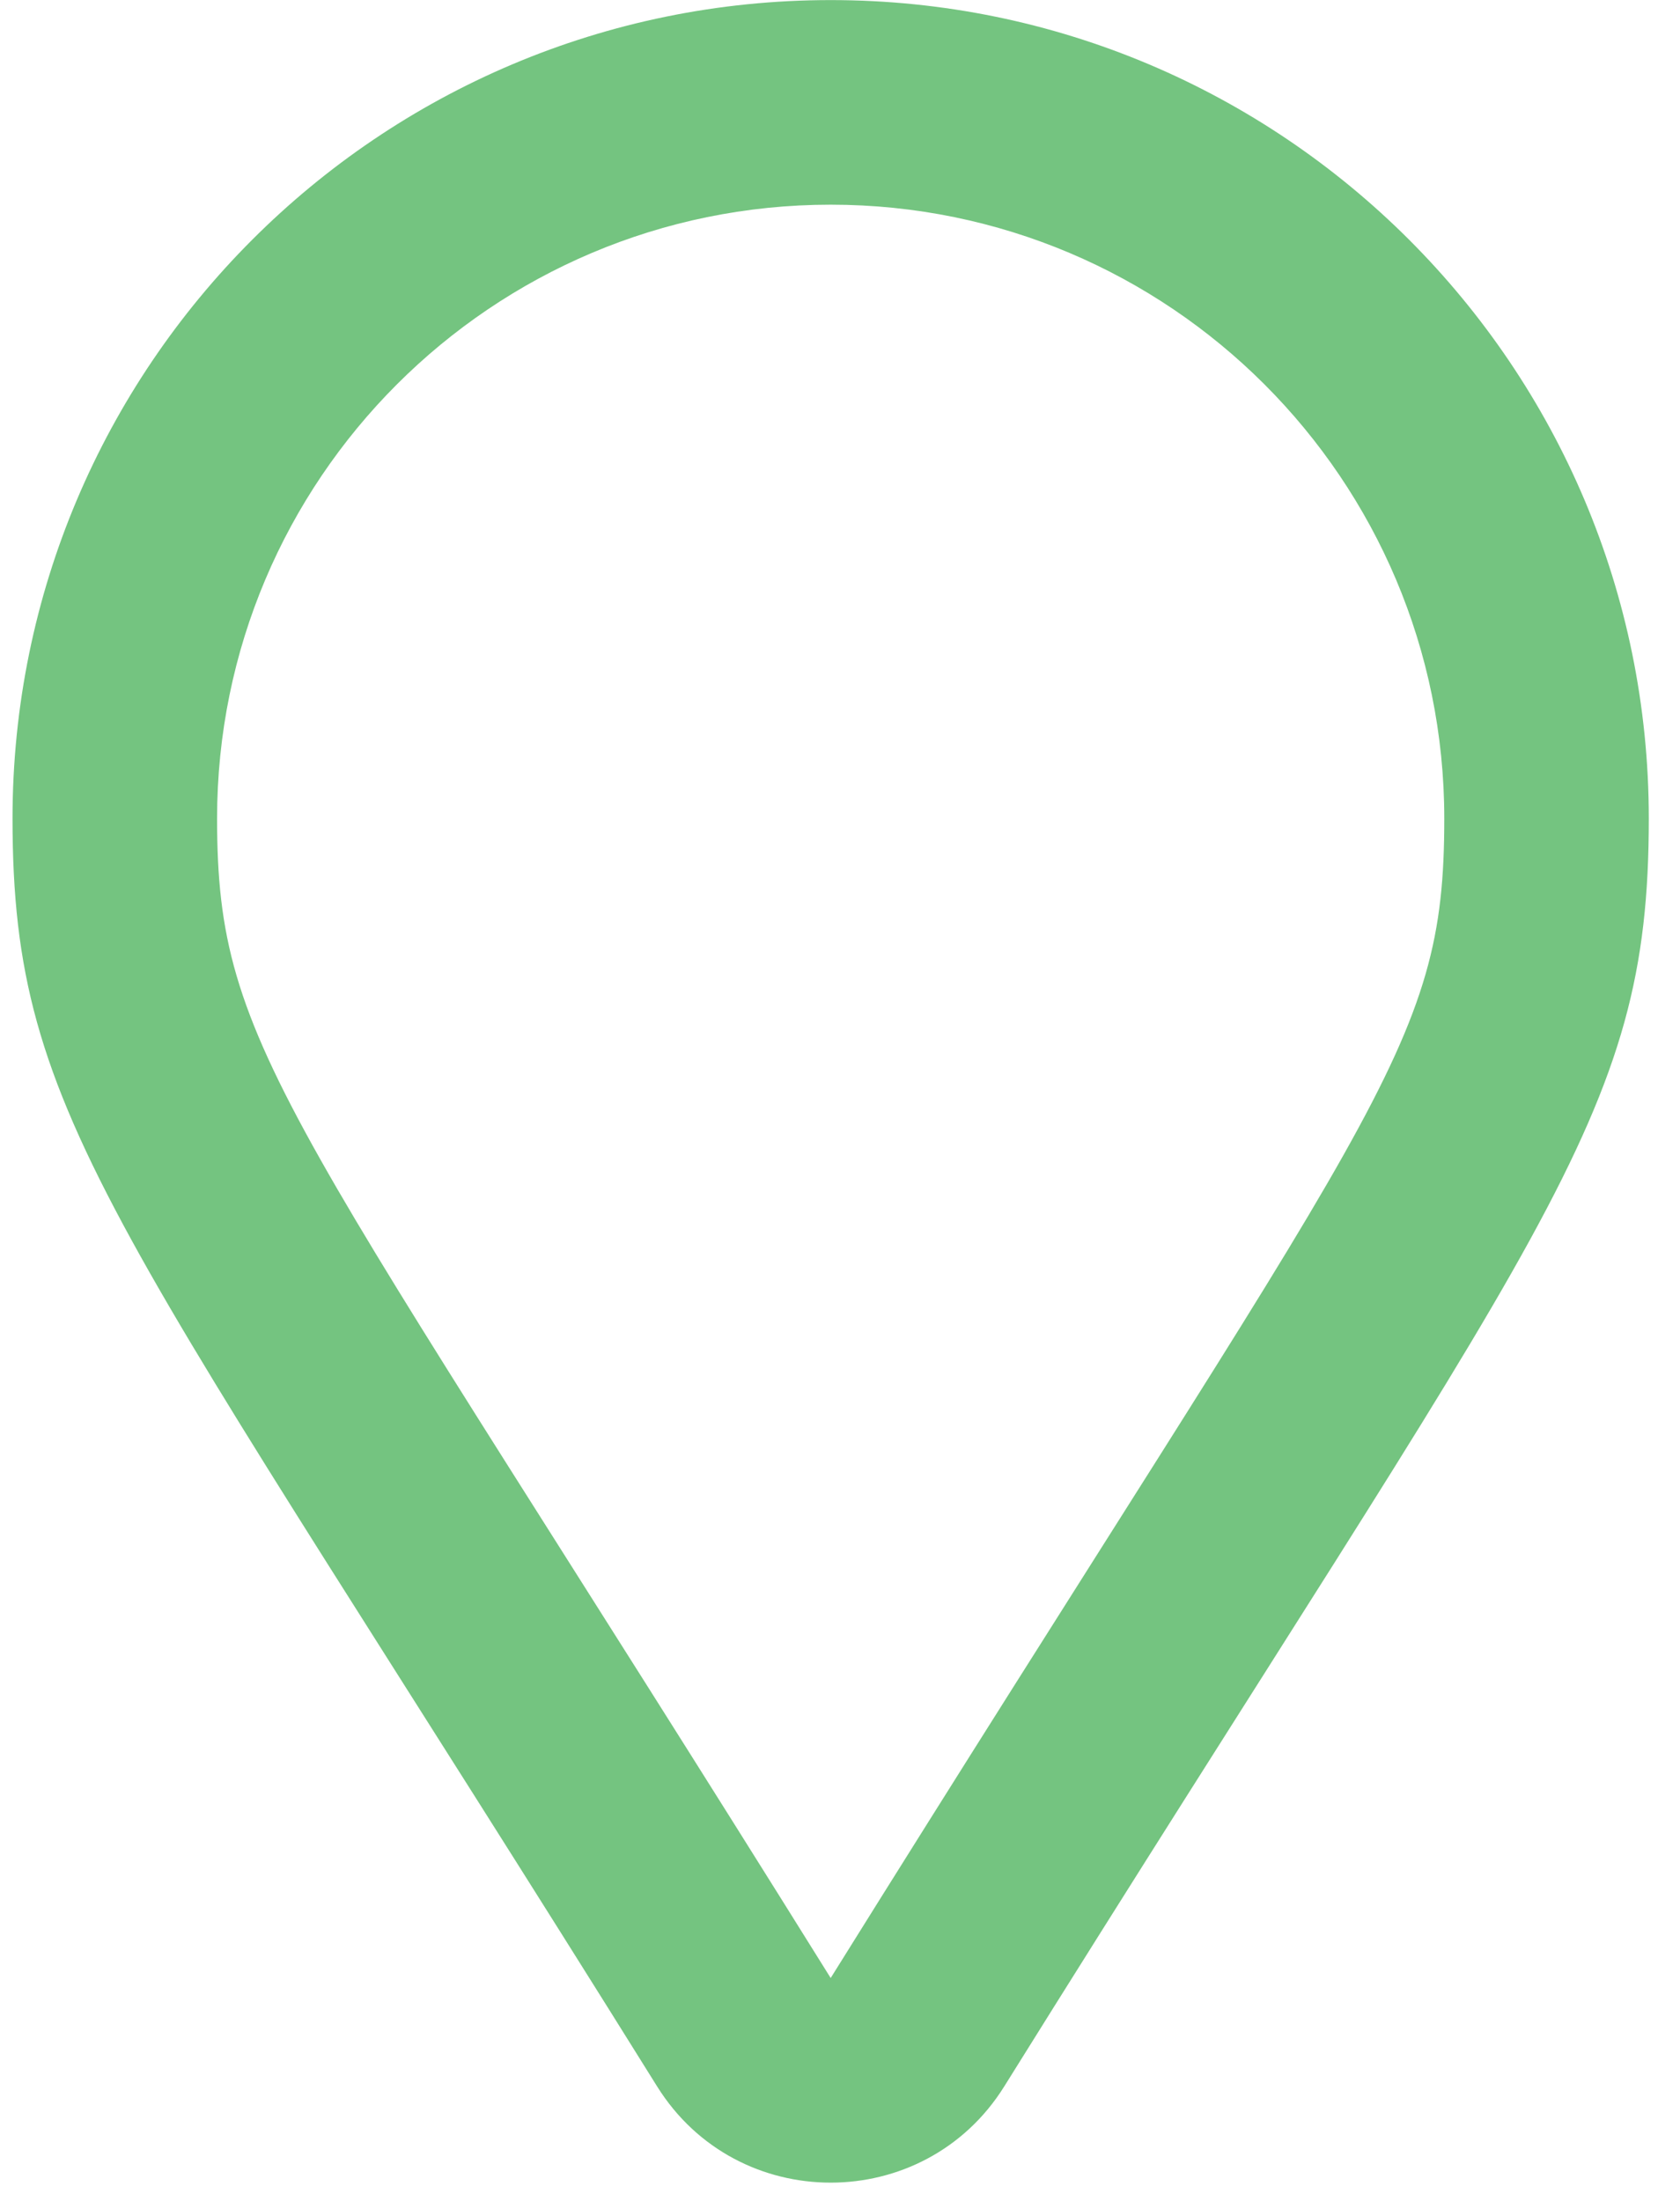 <svg width="42" height="55" viewBox="0 0 42 55" fill="none" xmlns="http://www.w3.org/2000/svg">
<path d="M20.767 0.002C9.465 0.002 0.313 9.165 0.313 20.456C0.313 28.031 2.869 30.399 16.428 52.14C18.429 55.348 23.107 55.344 25.106 52.14C38.672 30.387 41.22 28.03 41.22 20.456C41.22 9.153 32.057 0.002 20.767 0.002ZM20.767 49.431C7.193 27.666 5.427 26.292 5.427 20.456C5.427 11.983 12.295 5.115 20.767 5.115C29.239 5.115 36.107 11.983 36.107 20.456C36.107 26.267 34.492 27.425 20.767 49.431Z" fill="#74C480"/>
</svg>
